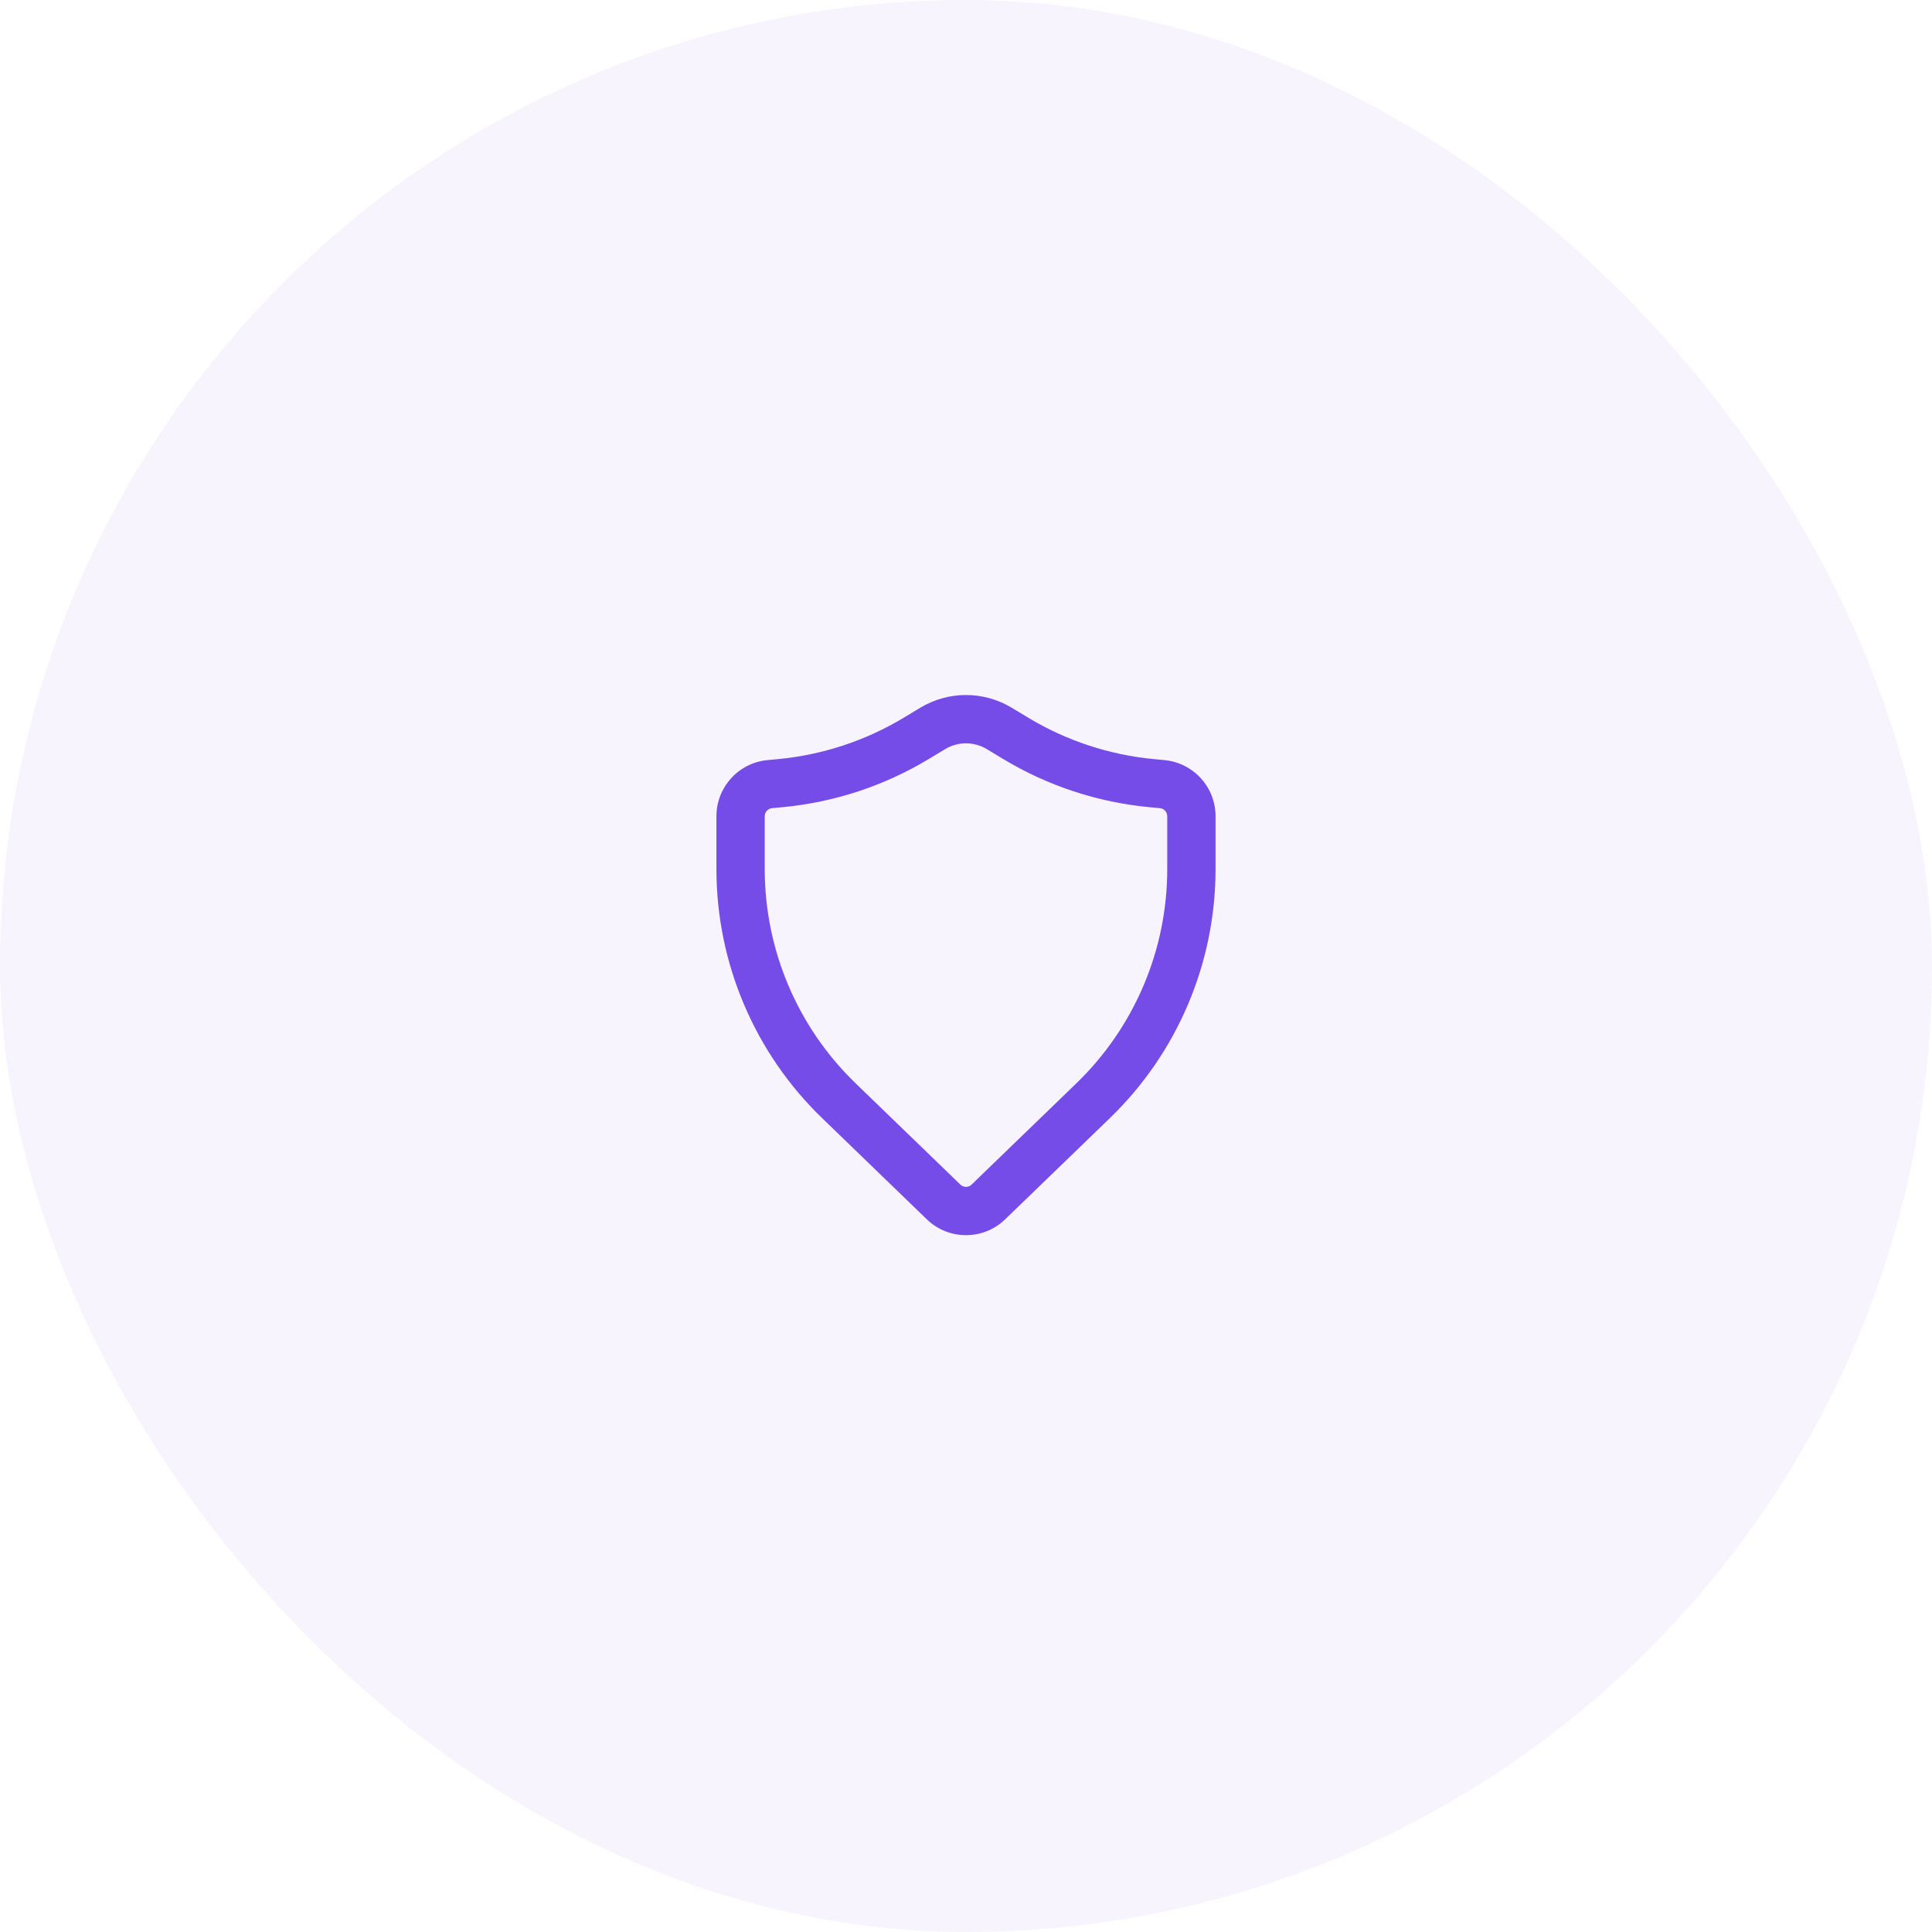 <svg width="80" height="80" viewBox="0 0 80 80" fill="none" xmlns="http://www.w3.org/2000/svg">
<rect width="80" height="80" rx="40" fill="#754CE8" fill-opacity="0.06"/>
<path fill-rule="evenodd" clip-rule="evenodd" d="M40.859 31.018C40.33 30.7 39.669 30.7 39.14 31.018L38.451 31.433C36.61 32.542 34.542 33.222 32.402 33.424L31.968 33.465C31.797 33.481 31.666 33.625 31.666 33.797V35.989C31.666 39.332 33.023 42.532 35.427 44.856L39.768 49.052C39.897 49.177 40.102 49.177 40.231 49.052L44.572 44.856C46.975 42.532 48.333 39.332 48.333 35.989V33.797C48.333 33.625 48.202 33.481 48.031 33.465L47.597 33.424C45.457 33.222 43.389 32.542 41.547 31.433L40.859 31.018ZM38.108 29.305C39.272 28.604 40.727 28.604 41.891 29.305L42.579 29.72C44.164 30.674 45.943 31.259 47.785 31.433L48.218 31.474C49.417 31.587 50.333 32.593 50.333 33.797V35.989C50.333 39.874 48.755 43.593 45.962 46.294L41.621 50.49C40.717 51.364 39.282 51.364 38.378 50.49L34.037 46.294C31.244 43.593 29.666 39.874 29.666 35.989V33.797C29.666 32.593 30.582 31.587 31.78 31.474L32.214 31.433C34.056 31.259 35.835 30.674 37.419 29.72L38.108 29.305Z" fill="#754CE8"/>
</svg>

